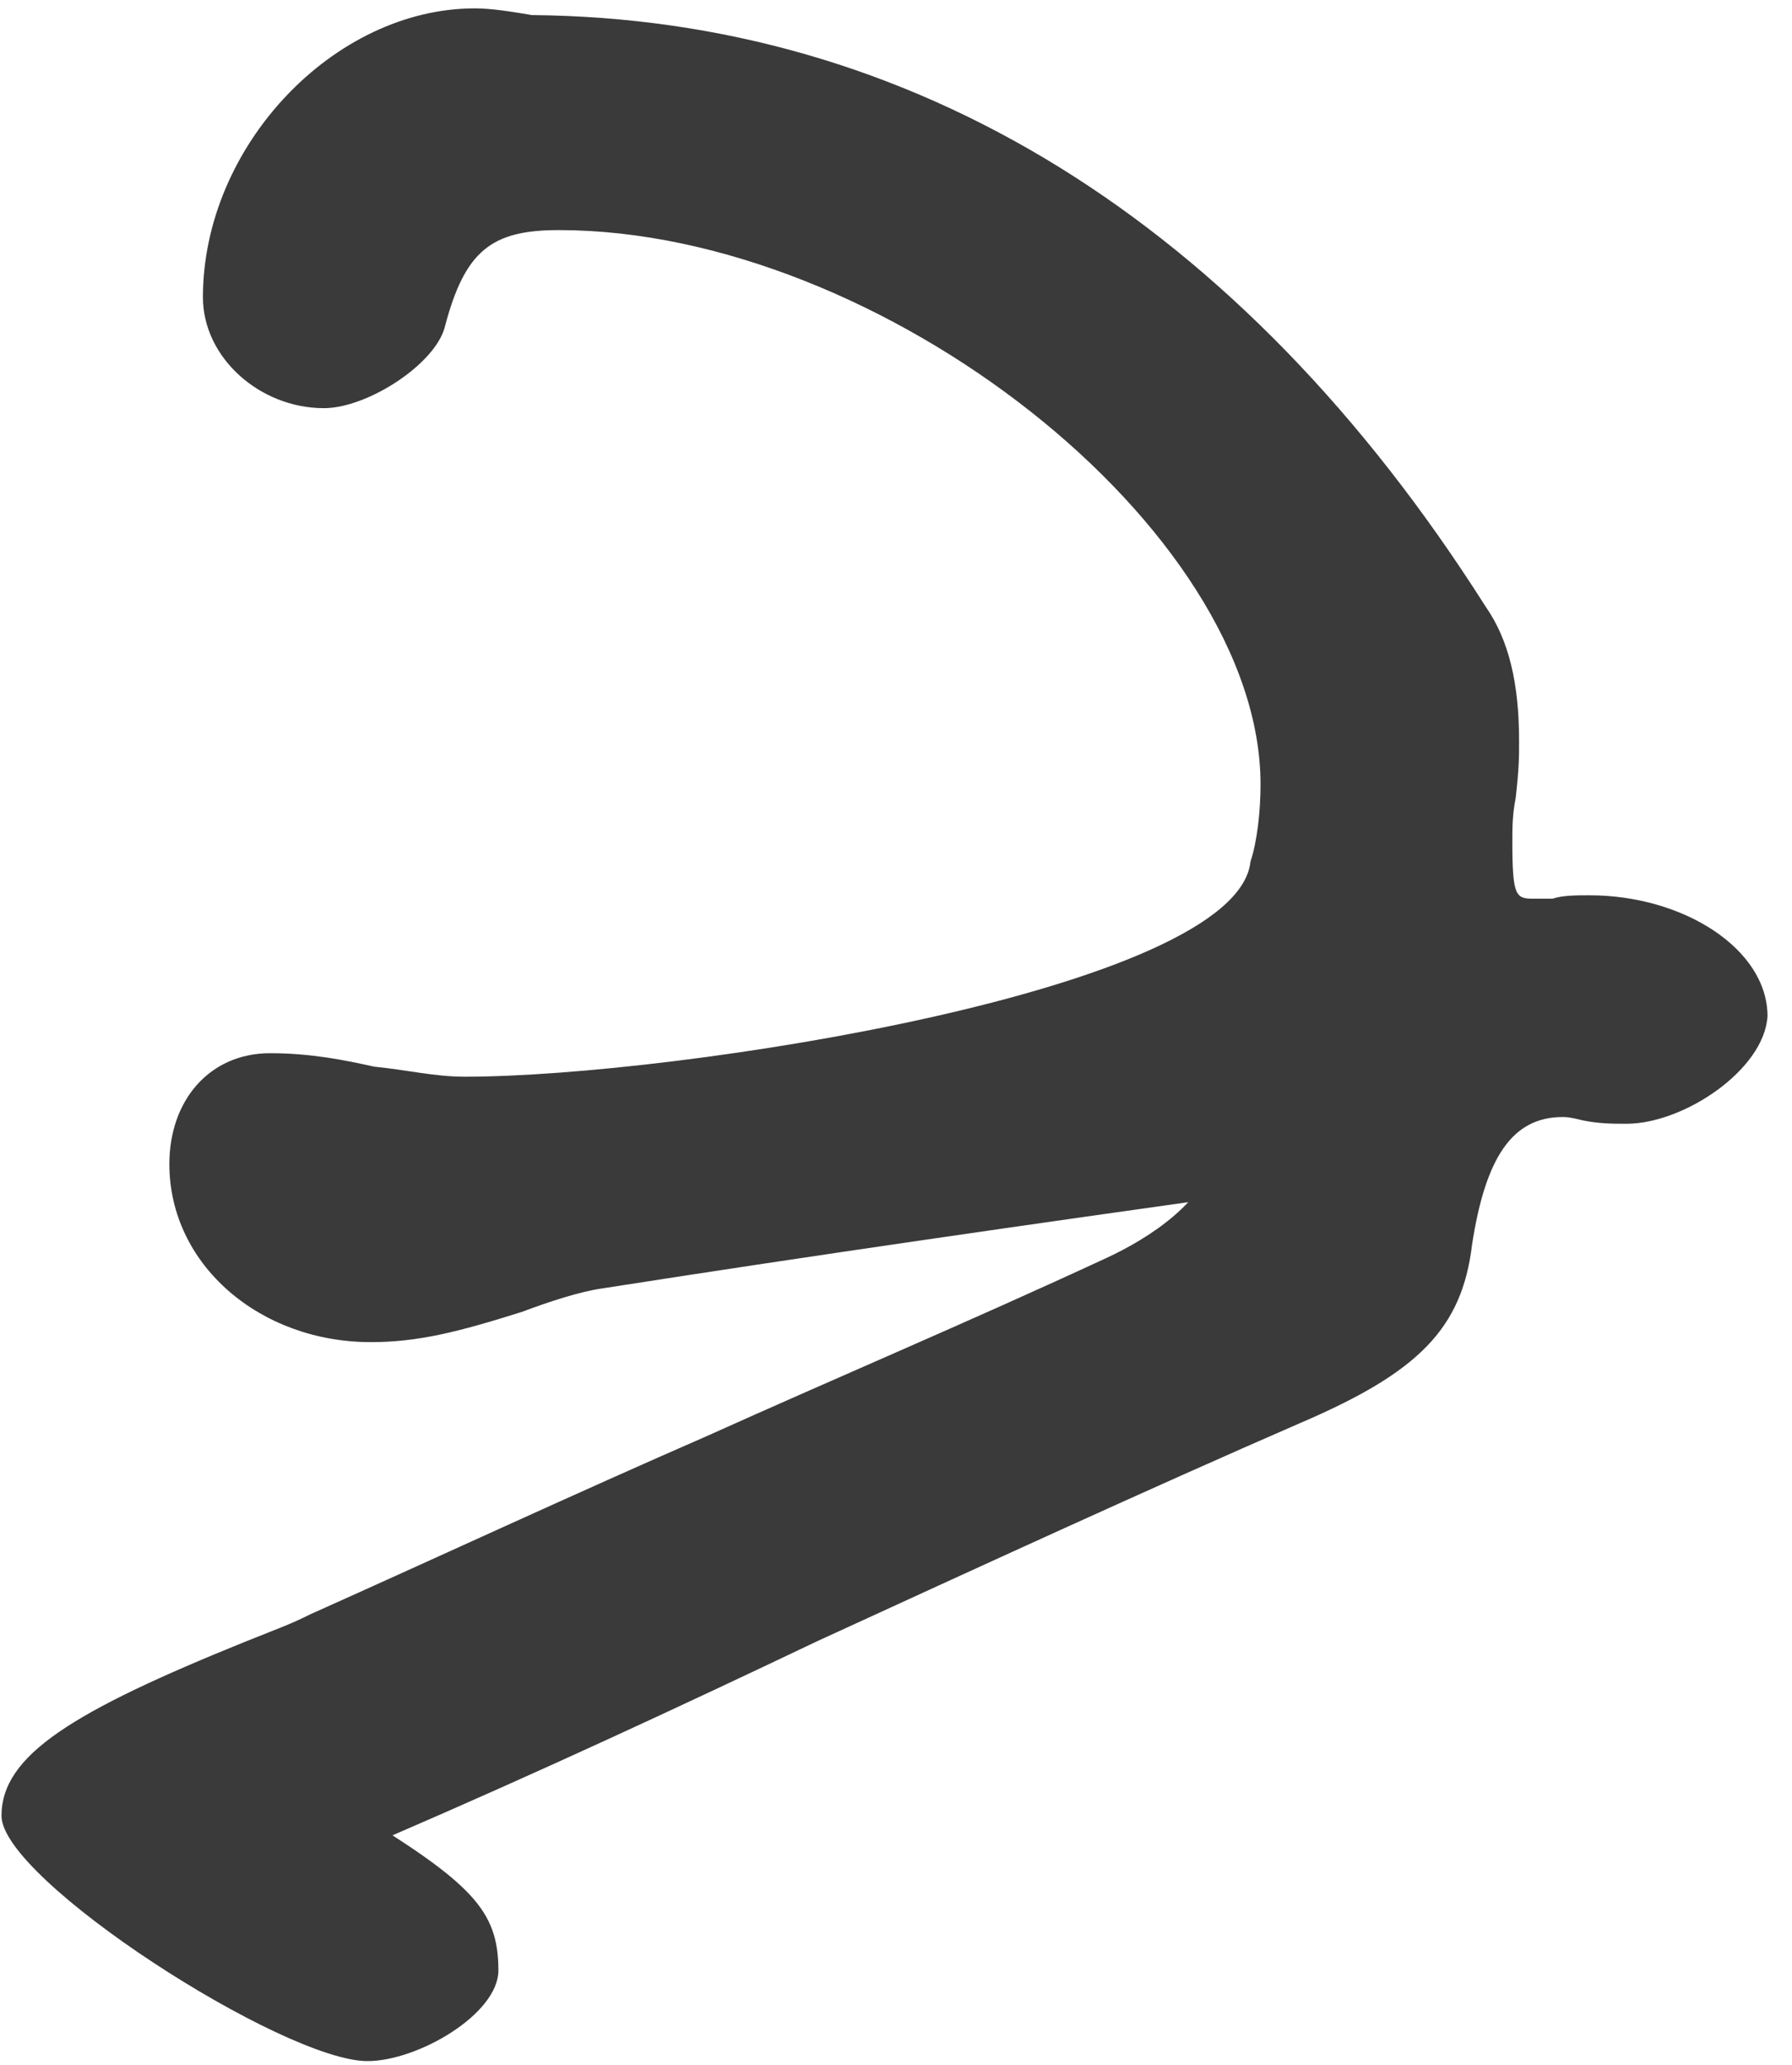 <svg width="66" height="76" viewBox="0 0 66 76" fill="none" xmlns="http://www.w3.org/2000/svg">
<path d="M13.533 75.862C10.442 75.862 0.055 69.184 0.055 66.835C0.055 64.609 2.651 63.002 9.082 60.405C10.318 59.91 10.689 59.787 11.431 59.416C16.13 57.313 21.2 54.964 26.023 52.862C30.969 50.636 35.668 48.657 40.738 46.308C42.345 45.566 44.447 44.206 44.819 42.351L46.673 43.835C46.179 43.835 46.302 43.835 46.179 43.835L45.808 43.959C37.894 45.071 30.103 46.184 22.189 47.421C21.324 47.545 20.211 47.916 19.221 48.286C16.872 49.028 15.388 49.399 13.657 49.399C9.576 49.399 6.238 46.555 6.238 42.846C6.238 40.496 7.721 38.765 9.947 38.765C11.431 38.765 12.668 39.012 13.781 39.26C15.017 39.383 16.006 39.63 17.119 39.63C24.91 39.63 45.56 36.415 46.055 31.716C46.302 30.974 46.426 29.862 46.426 28.872C46.426 19.474 32.453 8.469 20.582 8.469C18.109 8.469 17.119 9.211 16.377 12.055C16.006 13.415 13.533 15.023 11.926 15.023C9.576 15.023 7.474 13.168 7.474 10.942C7.474 5.378 12.297 0.308 17.49 0.308C18.109 0.308 18.851 0.431 19.593 0.555C33.566 0.679 45.684 8.098 54.711 22.319C55.577 23.555 55.948 25.163 55.948 27.265C55.948 27.883 55.948 28.254 55.824 29.367C55.7 29.985 55.7 30.48 55.7 30.974C55.7 32.953 55.824 33.077 56.442 33.077C56.69 33.077 56.937 33.077 57.184 33.077C57.555 32.953 58.05 32.953 58.544 32.953C62.007 32.953 65.098 34.932 65.098 37.405C64.975 39.383 62.007 41.362 59.905 41.362C59.41 41.362 58.915 41.362 58.297 41.238C57.803 41.114 57.679 41.114 57.555 41.114C55.7 41.114 54.711 42.598 54.216 45.813C53.846 48.905 52.238 50.512 47.91 52.367C42.222 54.84 36.039 57.684 30.103 60.405C24.91 62.878 19.84 65.228 14.399 67.577C14.275 67.701 13.904 67.948 13.533 68.319C13.286 68.443 13.162 68.566 13.039 68.69L12.915 66.588C17.367 69.308 18.356 70.297 18.356 72.523C18.356 74.131 15.388 75.862 13.533 75.862Z" fill="#3A3A3A"/>
</svg>

